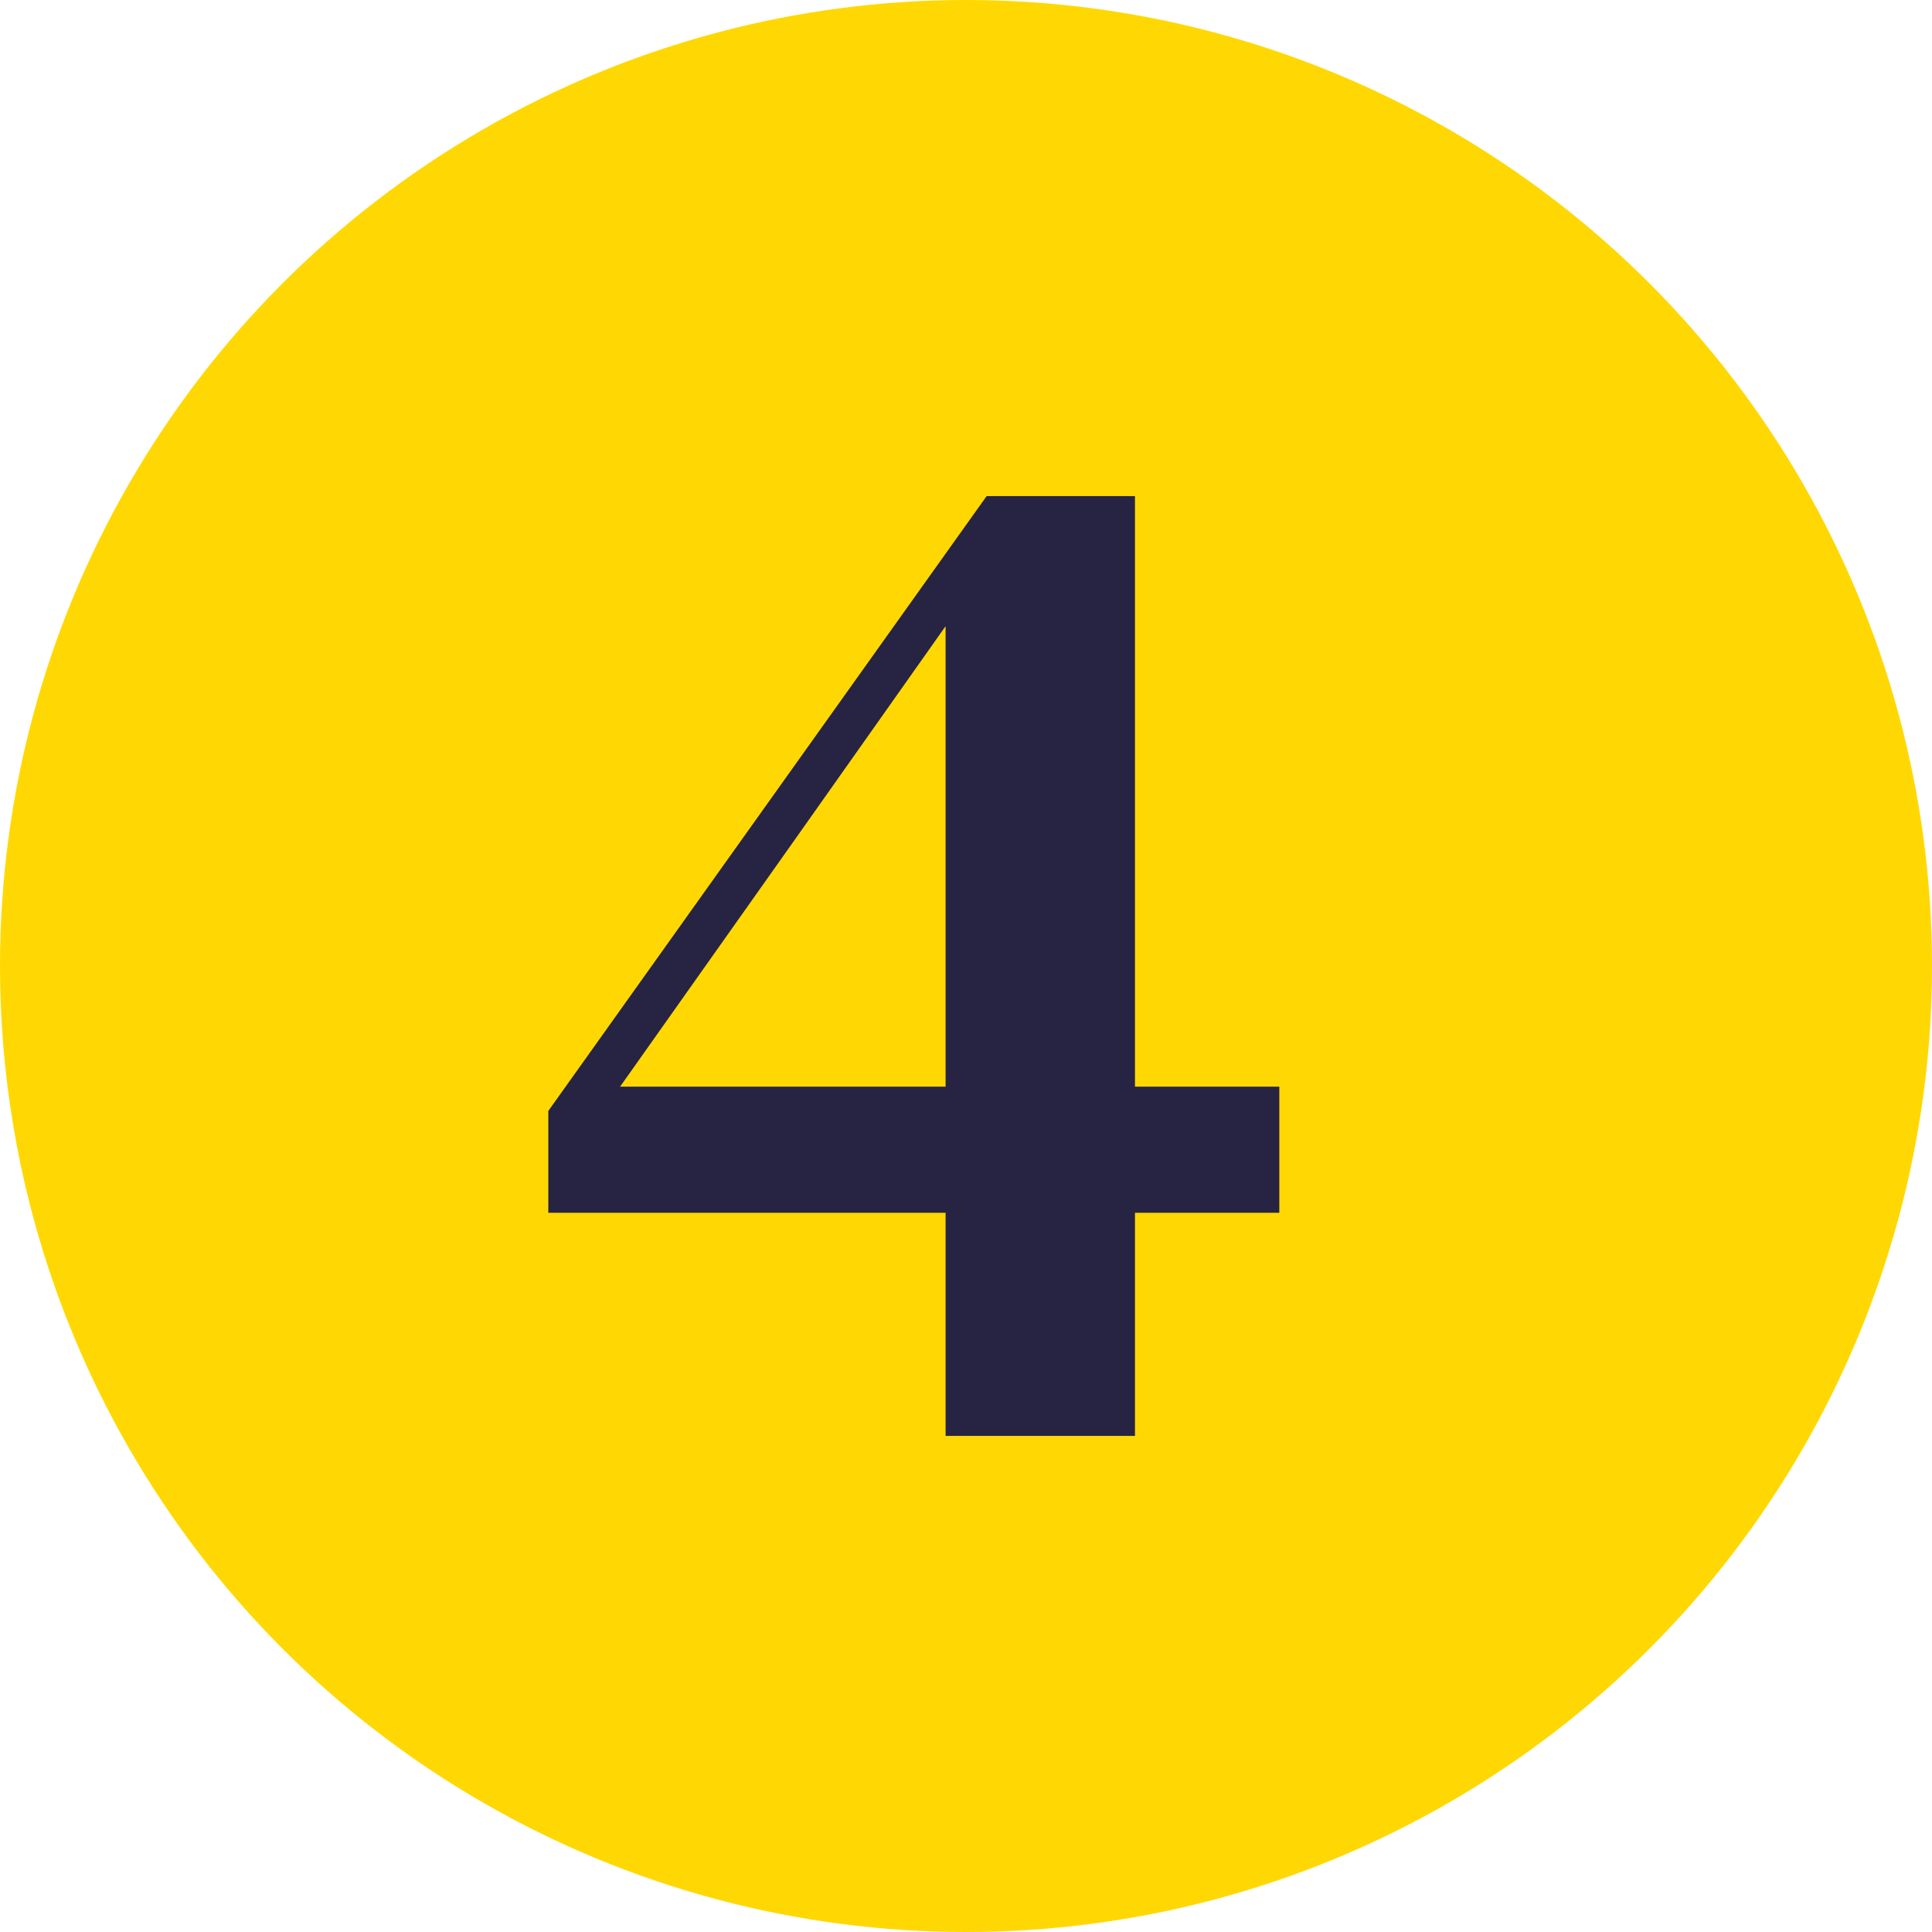 <svg width="46" height="46" viewBox="0 0 46 46" fill="none" xmlns="http://www.w3.org/2000/svg">
<g clip-path="url(#clip0_544_2511)">
<circle cx="23" cy="23" r="23" fill="#FFD803"/>
<path d="M22.514 34.189V27.894V14.41H21.947L23.05 14.15L18.951 19.954L14.253 26.595L14.6 25.324V25.873H30.46V28.876H13.055V26.451L23.492 11.811H27.023V34.189H22.514Z" fill="#272343"/>
</g>
<defs>
<clipPath id="clip0_544_2511">
<rect width="46" height="46" fill="white"/>
</clipPath>
</defs>
</svg>
